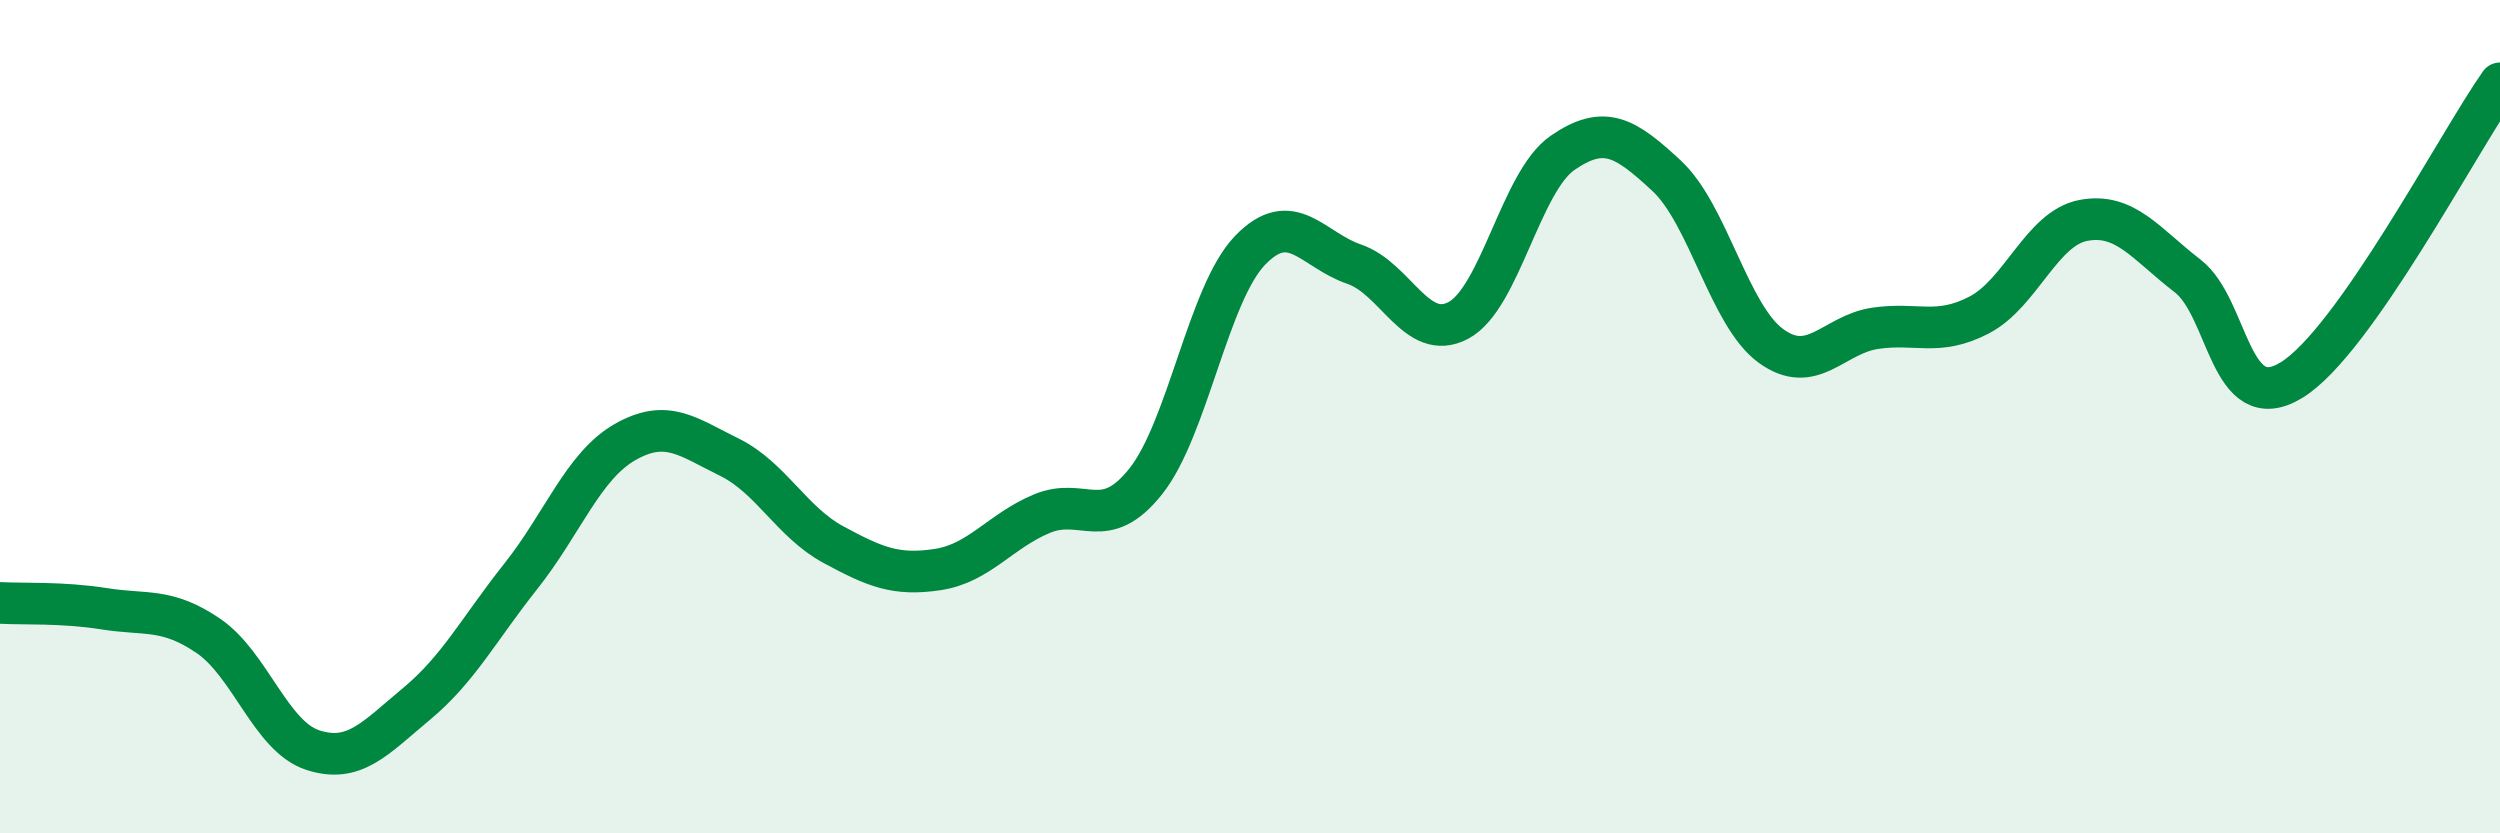 
    <svg width="60" height="20" viewBox="0 0 60 20" xmlns="http://www.w3.org/2000/svg">
      <path
        d="M 0,14.47 C 0.5,14.5 1.5,14.45 2.5,14.61 C 3.5,14.77 4,14.58 5,15.26 C 6,15.94 6.5,17.67 7.5,18 C 8.5,18.33 9,17.72 10,16.89 C 11,16.06 11.5,15.09 12.5,13.83 C 13.5,12.57 14,11.18 15,10.61 C 16,10.04 16.5,10.48 17.5,10.97 C 18.5,11.46 19,12.53 20,13.07 C 21,13.61 21.5,13.82 22.5,13.67 C 23.5,13.52 24,12.75 25,12.33 C 26,11.91 26.5,12.81 27.5,11.55 C 28.5,10.29 29,7.05 30,6.01 C 31,4.97 31.5,6 32.5,6.34 C 33.5,6.68 34,8.22 35,7.69 C 36,7.16 36.5,4.36 37.5,3.67 C 38.5,2.98 39,3.29 40,4.22 C 41,5.15 41.5,7.57 42.5,8.3 C 43.5,9.03 44,8.03 45,7.88 C 46,7.73 46.5,8.08 47.5,7.56 C 48.5,7.04 49,5.48 50,5.29 C 51,5.1 51.5,5.85 52.5,6.62 C 53.5,7.39 53.5,10.04 55,9.12 C 56.5,8.2 59,3.42 60,2L60 20L0 20Z"
        fill="#008740"
        opacity="0.1"
        stroke-linecap="round"
        stroke-linejoin="round"
      />
      <path
        d="M 0,14.47 C 0.5,14.5 1.5,14.45 2.5,14.61 C 3.5,14.77 4,14.58 5,15.26 C 6,15.94 6.5,17.67 7.5,18 C 8.5,18.33 9,17.72 10,16.89 C 11,16.06 11.5,15.09 12.5,13.83 C 13.5,12.57 14,11.18 15,10.61 C 16,10.04 16.5,10.48 17.5,10.97 C 18.5,11.46 19,12.53 20,13.07 C 21,13.61 21.5,13.82 22.5,13.67 C 23.5,13.52 24,12.75 25,12.33 C 26,11.91 26.5,12.81 27.5,11.55 C 28.5,10.29 29,7.05 30,6.01 C 31,4.97 31.5,6 32.5,6.34 C 33.5,6.68 34,8.22 35,7.69 C 36,7.16 36.5,4.36 37.5,3.67 C 38.5,2.98 39,3.29 40,4.22 C 41,5.15 41.5,7.57 42.5,8.3 C 43.5,9.03 44,8.03 45,7.88 C 46,7.73 46.5,8.08 47.5,7.56 C 48.5,7.04 49,5.48 50,5.29 C 51,5.1 51.5,5.85 52.5,6.62 C 53.5,7.39 53.5,10.04 55,9.12 C 56.5,8.2 59,3.42 60,2"
        stroke="#008740"
        stroke-width="1"
        fill="none"
        stroke-linecap="round"
        stroke-linejoin="round"
      />
    </svg>
  
